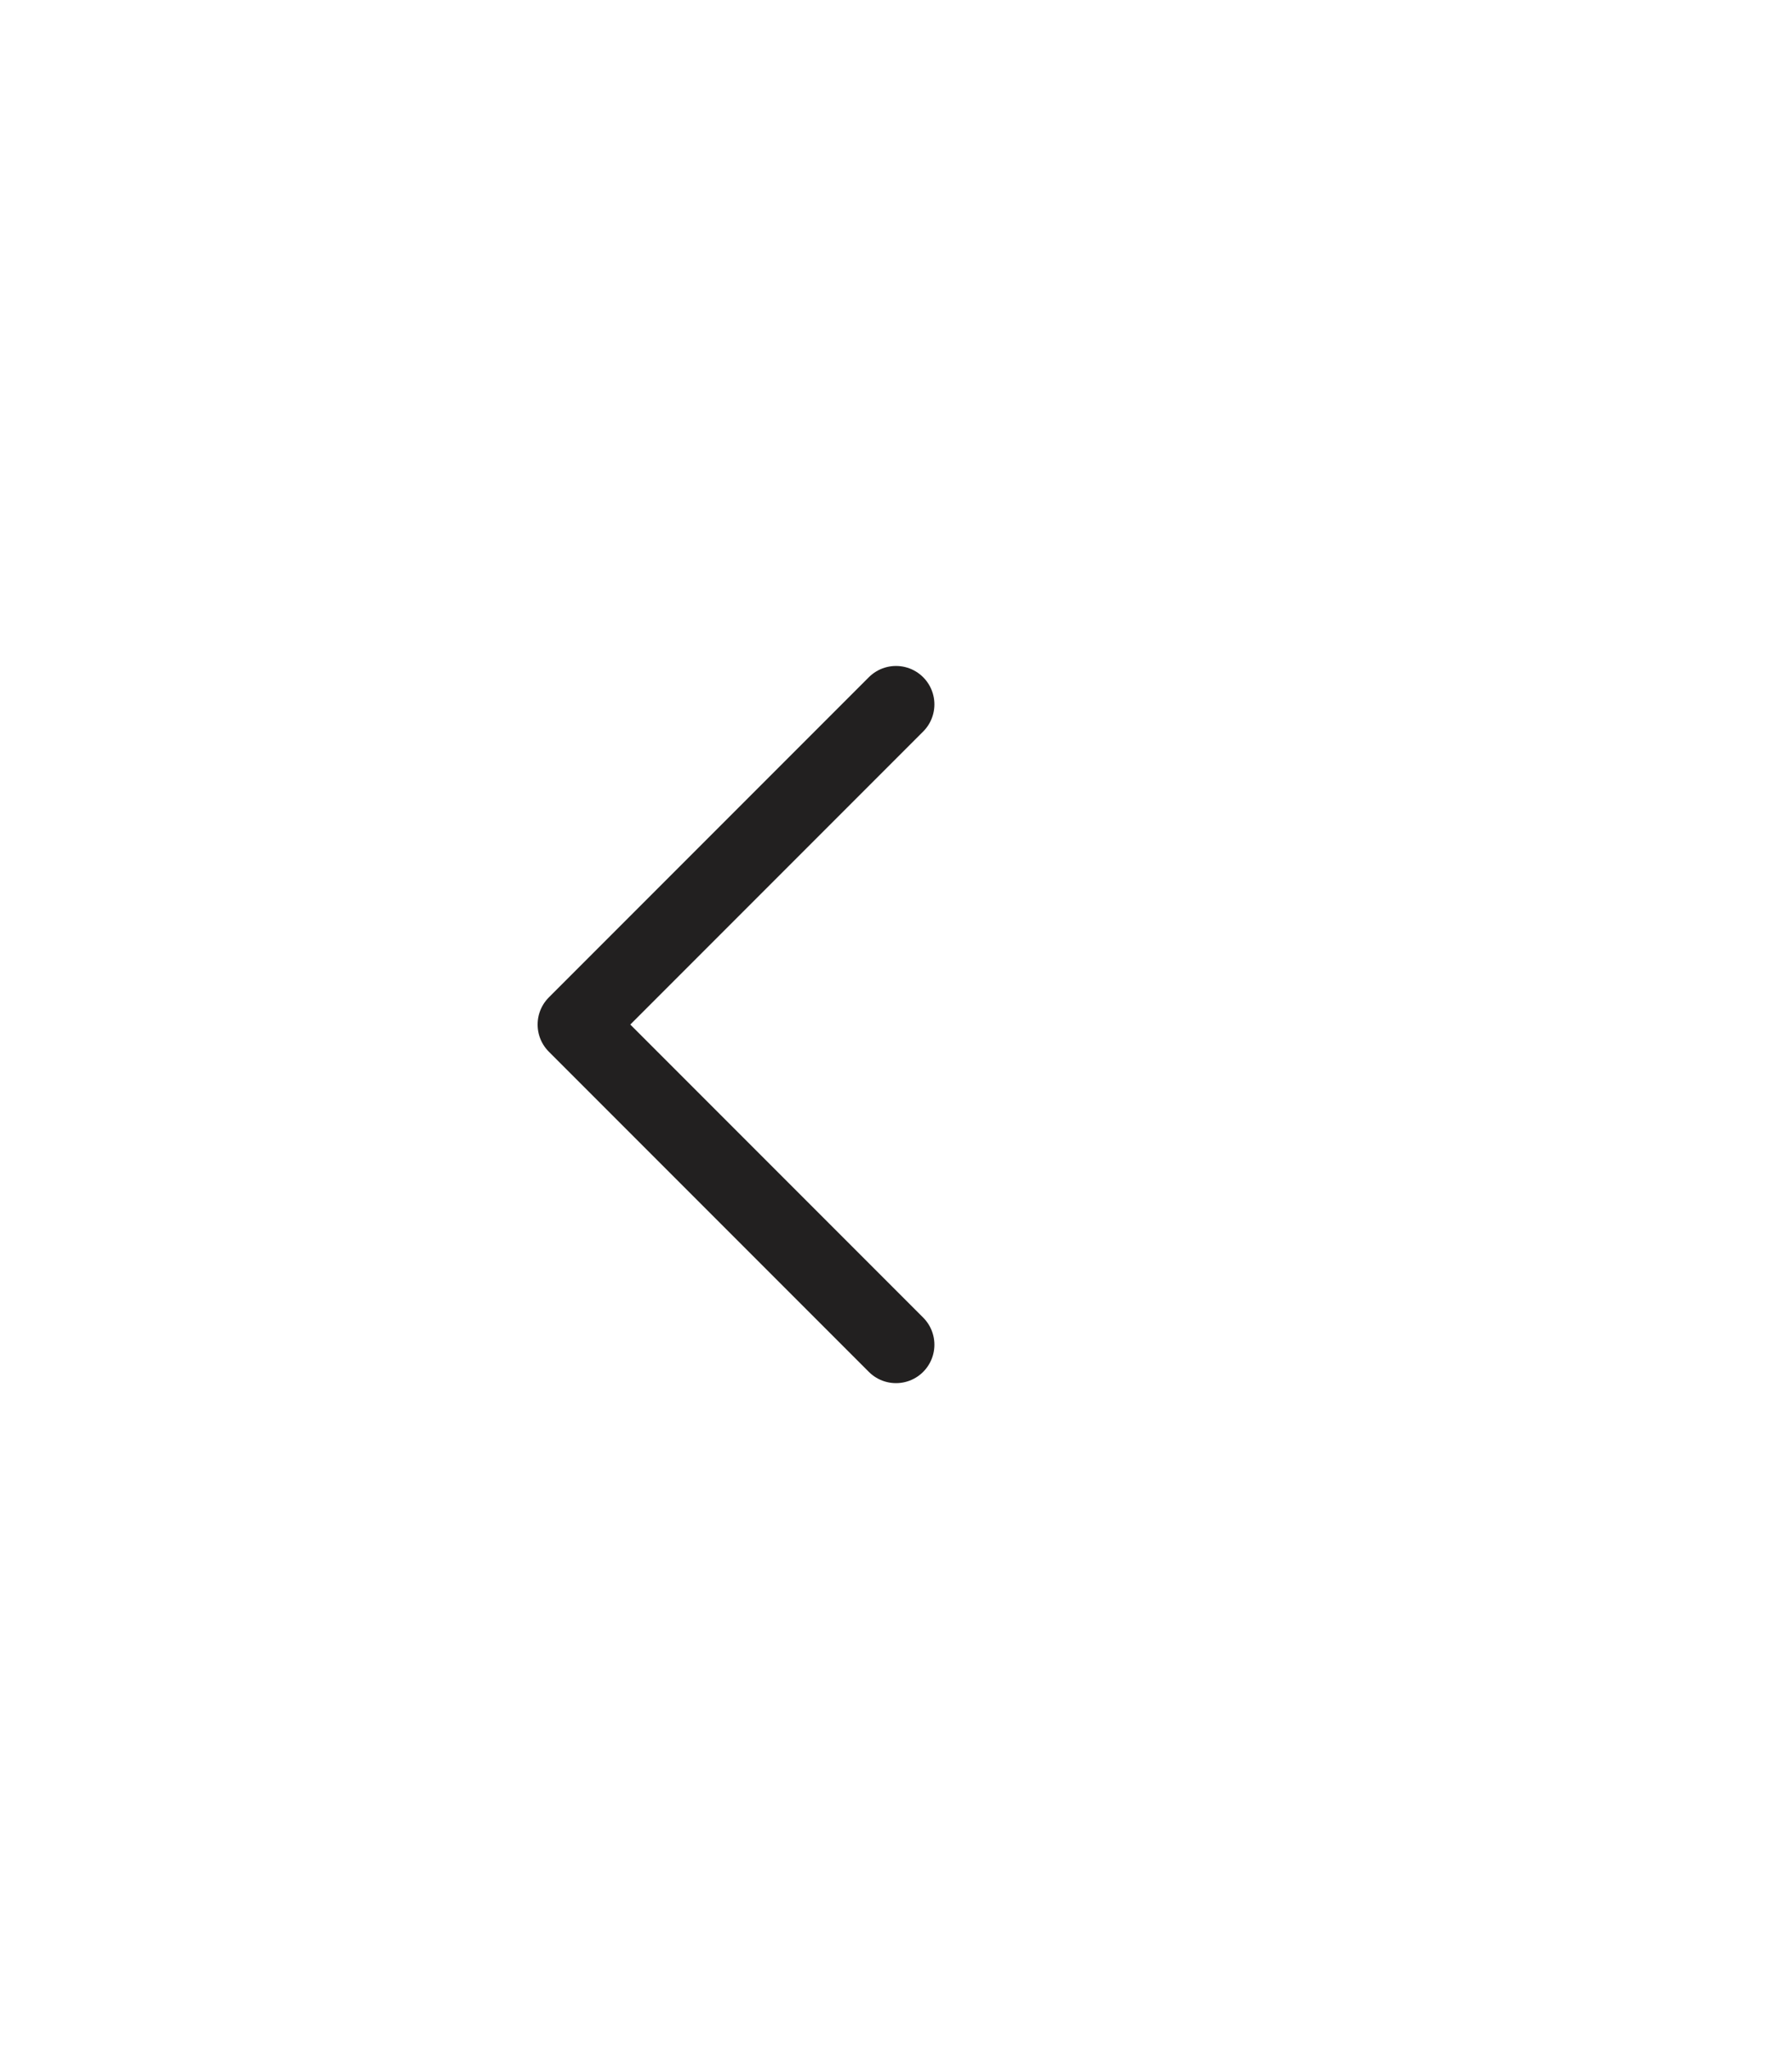 <svg width="35" height="40" viewBox="0 0 35 40" fill="none" xmlns="http://www.w3.org/2000/svg">
<g id="Arrow / Chevron_Right_L" filter="url(#filter0_d_4058_102056)">
<path d="M30 10C30 7.239 27.761 5 25 5H0V35H25C27.761 35 30 32.761 30 30V10Z" fill="white" fill-opacity="0.5" shape-rendering="crispEdges"/>
<path id="Vector" d="M17.5 26.25L11.25 20L17.5 13.75" stroke="#222020" stroke-width="1.5" stroke-linecap="round" stroke-linejoin="round"/>
</g>
<defs>
<filter id="filter0_d_4058_102056" x="-5" y="0" width="40" height="40" filterUnits="userSpaceOnUse" color-interpolation-filters="sRGB">
<feFlood flood-opacity="0" result="BackgroundImageFix"/>
<feColorMatrix in="SourceAlpha" type="matrix" values="0 0 0 0 0 0 0 0 0 0 0 0 0 0 0 0 0 0 127 0" result="hardAlpha"/>
<feOffset/>
<feGaussianBlur stdDeviation="2.5"/>
<feComposite in2="hardAlpha" operator="out"/>
<feColorMatrix type="matrix" values="0 0 0 0 0 0 0 0 0 0 0 0 0 0 0 0 0 0 0.2 0"/>
<feBlend mode="normal" in2="BackgroundImageFix" result="effect1_dropShadow_4058_102056"/>
<feBlend mode="normal" in="SourceGraphic" in2="effect1_dropShadow_4058_102056" result="shape"/>
</filter>
</defs>
</svg>
